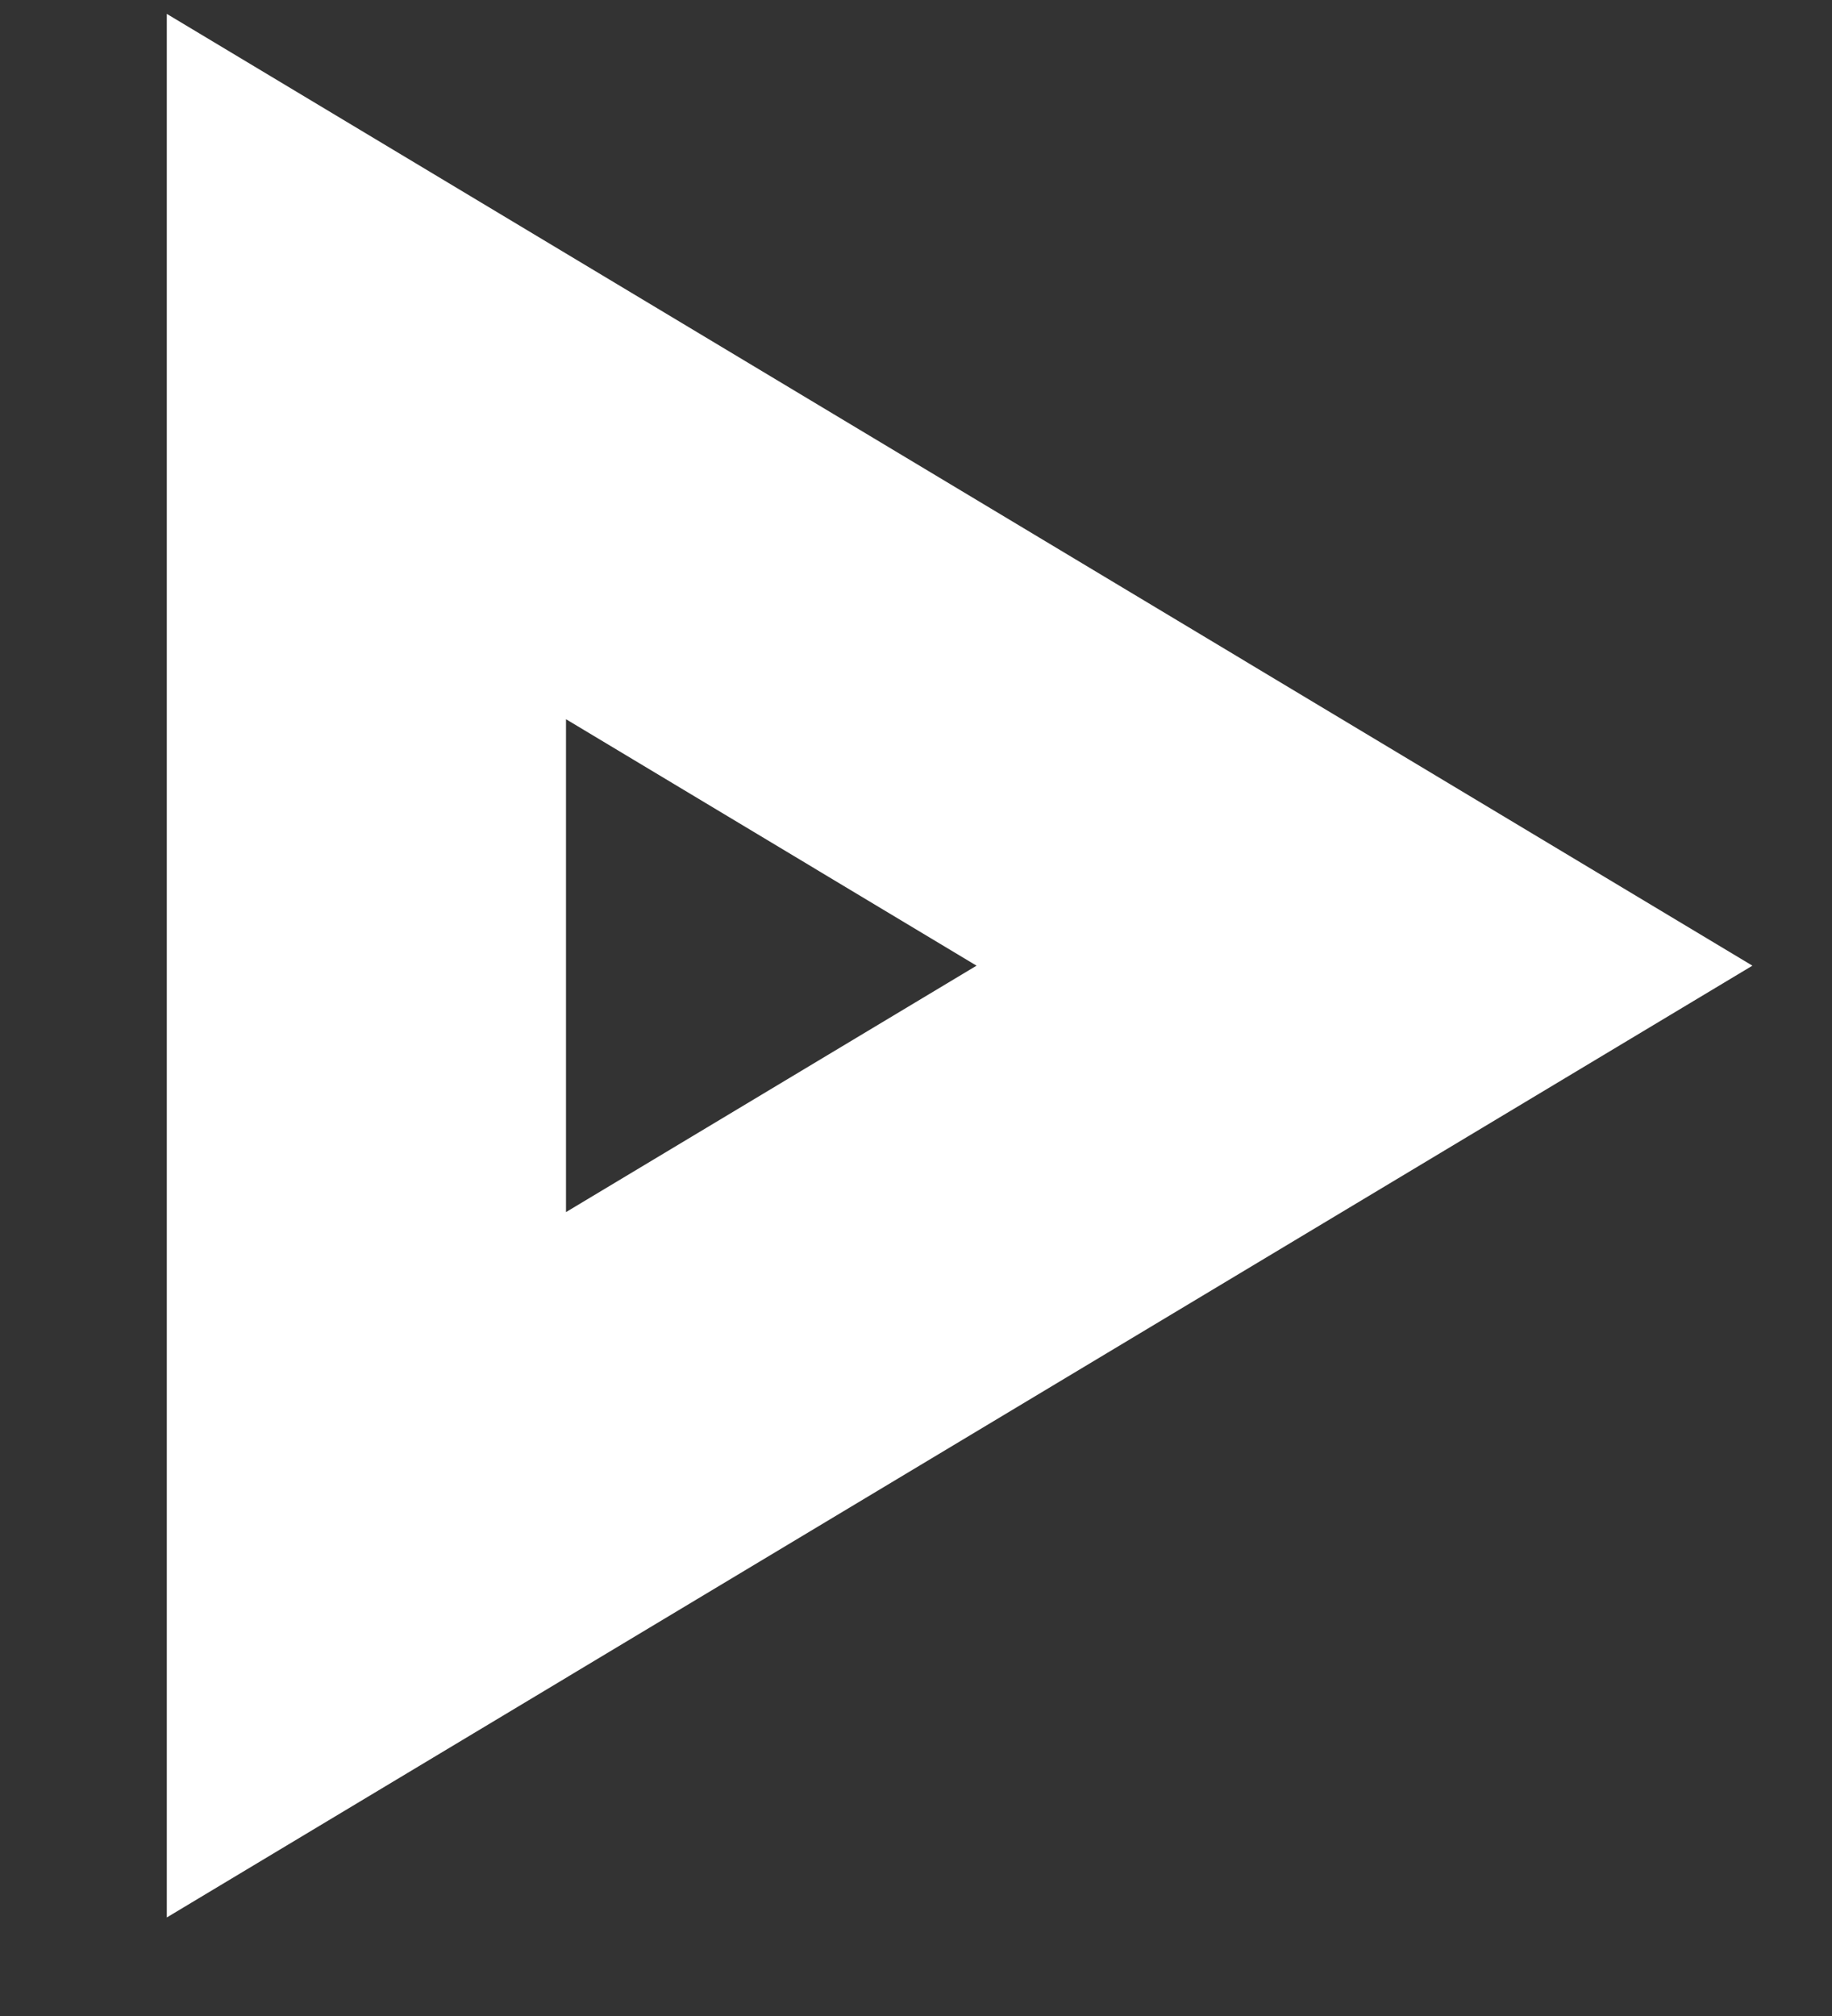 <?xml version="1.0" encoding="utf-8"?>
<svg xmlns="http://www.w3.org/2000/svg" fill="none" height="100%" overflow="visible" preserveAspectRatio="none" style="display: block;" viewBox="0 0 10 11" width="100%">
<rect x="0" y="0" width="10" height="11" fill="#333333" stroke="none"/>
<path d="M2 8.538L7.448 5.269L2 2V8.538Z" id="Vector" stroke="white" stroke-linecap="round" stroke-width="2.179"/>
</svg>